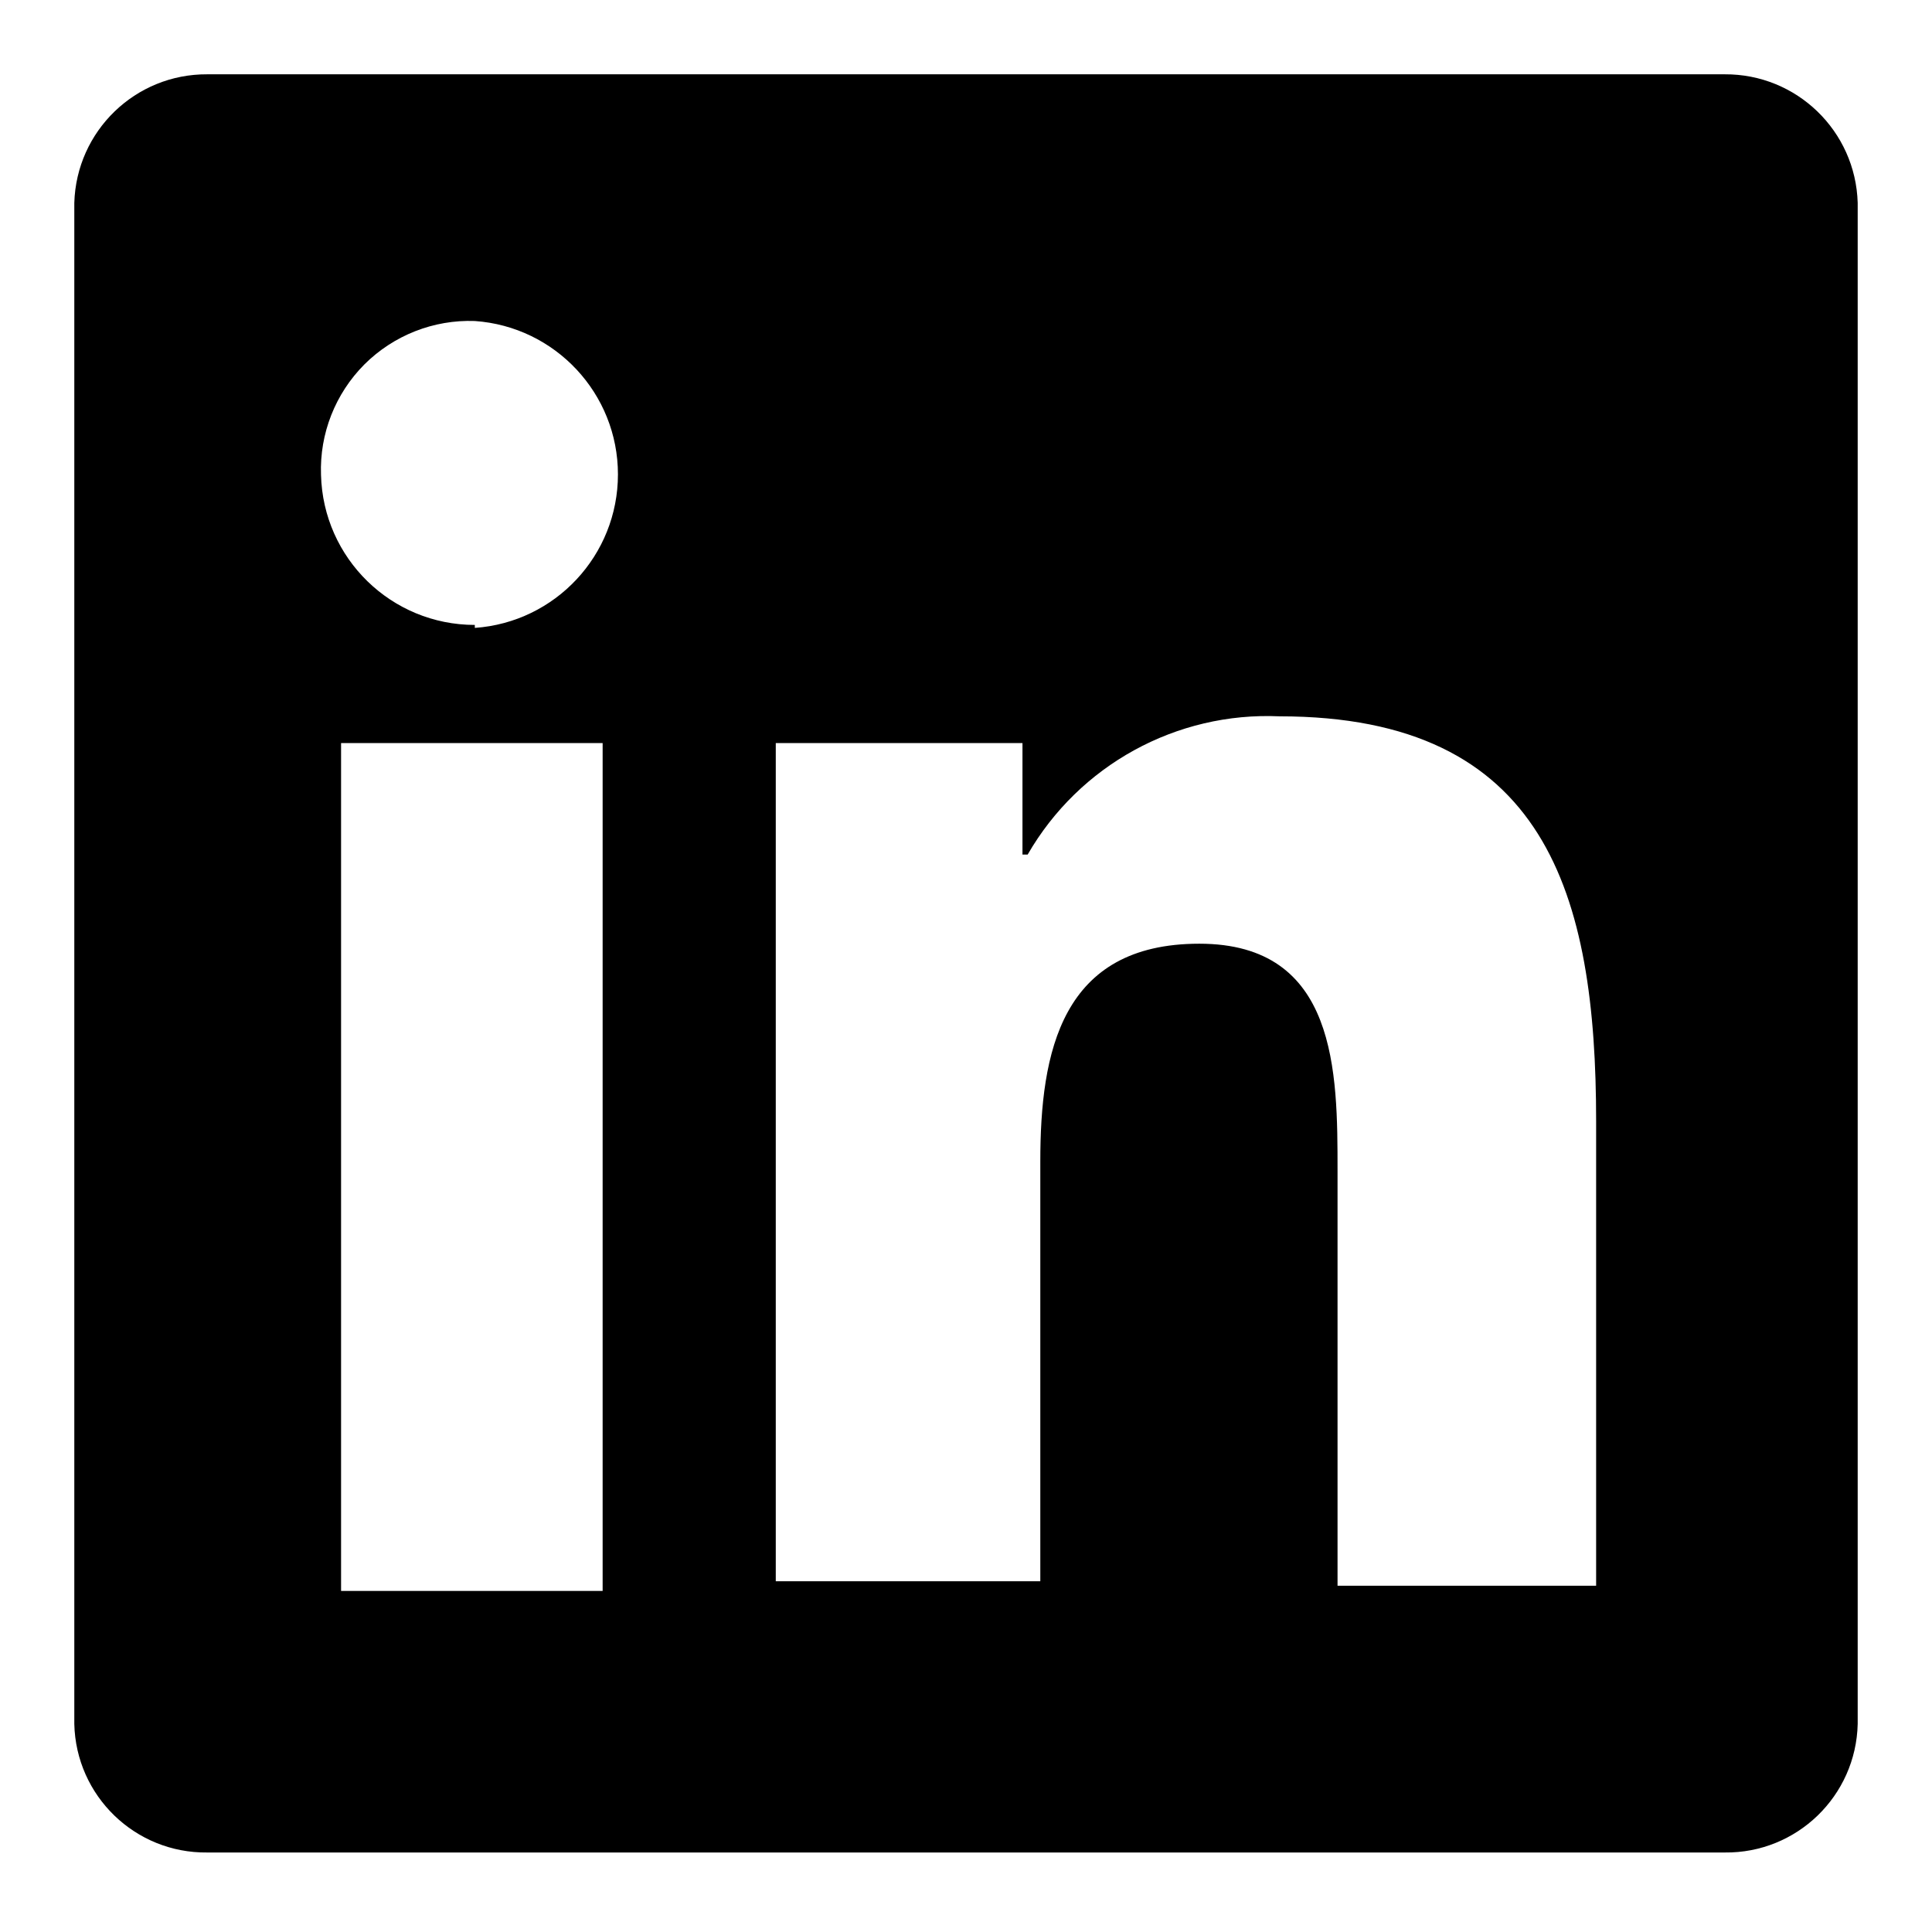<?xml version="1.0" encoding="UTF-8"?>
<svg width="13px" height="13px" viewBox="0 0 13 13" version="1.1" xmlns="http://www.w3.org/2000/svg" xmlns:xlink="http://www.w3.org/1999/xlink">
    <title>Brand / Social / logo--linkedin / 32</title>
    <g id="White" stroke="none" stroke-width="1" fill="none" fill-rule="evenodd">
        <g id="White-Article" transform="translate(-898, -275)" fill="#000000">
            <g id="Group-2" transform="translate(792, 264)">
                <g id="Group-5-Copy-2" transform="translate(95, 0)">
                    <g id="Brand-/-Social-/-logo--linkedin-/-32" transform="translate(9.5, 9.5)">
                        <path d="M13.105,2 L2.895,2 C2.411,1.997 2.014,2.381 2,2.865 L2,13.1 C2.011,13.585 2.41,13.971 2.895,13.965 L13.105,13.965 C13.59,13.971 13.989,13.585 14,13.1 L14,2.865 C13.986,2.381 13.589,1.997 13.105,2 Z M5.555,12.205 L3.795,12.205 L3.795,6.5 L5.555,6.5 L5.555,12.205 Z M4.695,5.705 C4.133,5.705 3.674,5.257 3.66,4.695 C3.65,4.418 3.756,4.149 3.952,3.952 C4.149,3.756 4.418,3.65 4.695,3.66 C5.237,3.698 5.658,4.149 5.658,4.692 C5.658,5.236 5.237,5.687 4.695,5.725 L4.695,5.705 Z M12.24,12.17 L10.5,12.17 L10.5,9.38 C10.5,8.715 10.5,7.85 9.57,7.85 C8.64,7.85 8.5,8.58 8.5,9.315 L8.5,12.14 L6.72,12.14 L6.72,6.5 L8.38,6.5 L8.38,7.25 L8.415,7.25 C8.762,6.648 9.416,6.289 10.11,6.32 C11.905,6.32 12.24,7.52 12.24,9.045 L12.24,12.17 Z" id="Fill"></path>
                    </g>
                </g>
            </g>
        </g>
    </g>
</svg>